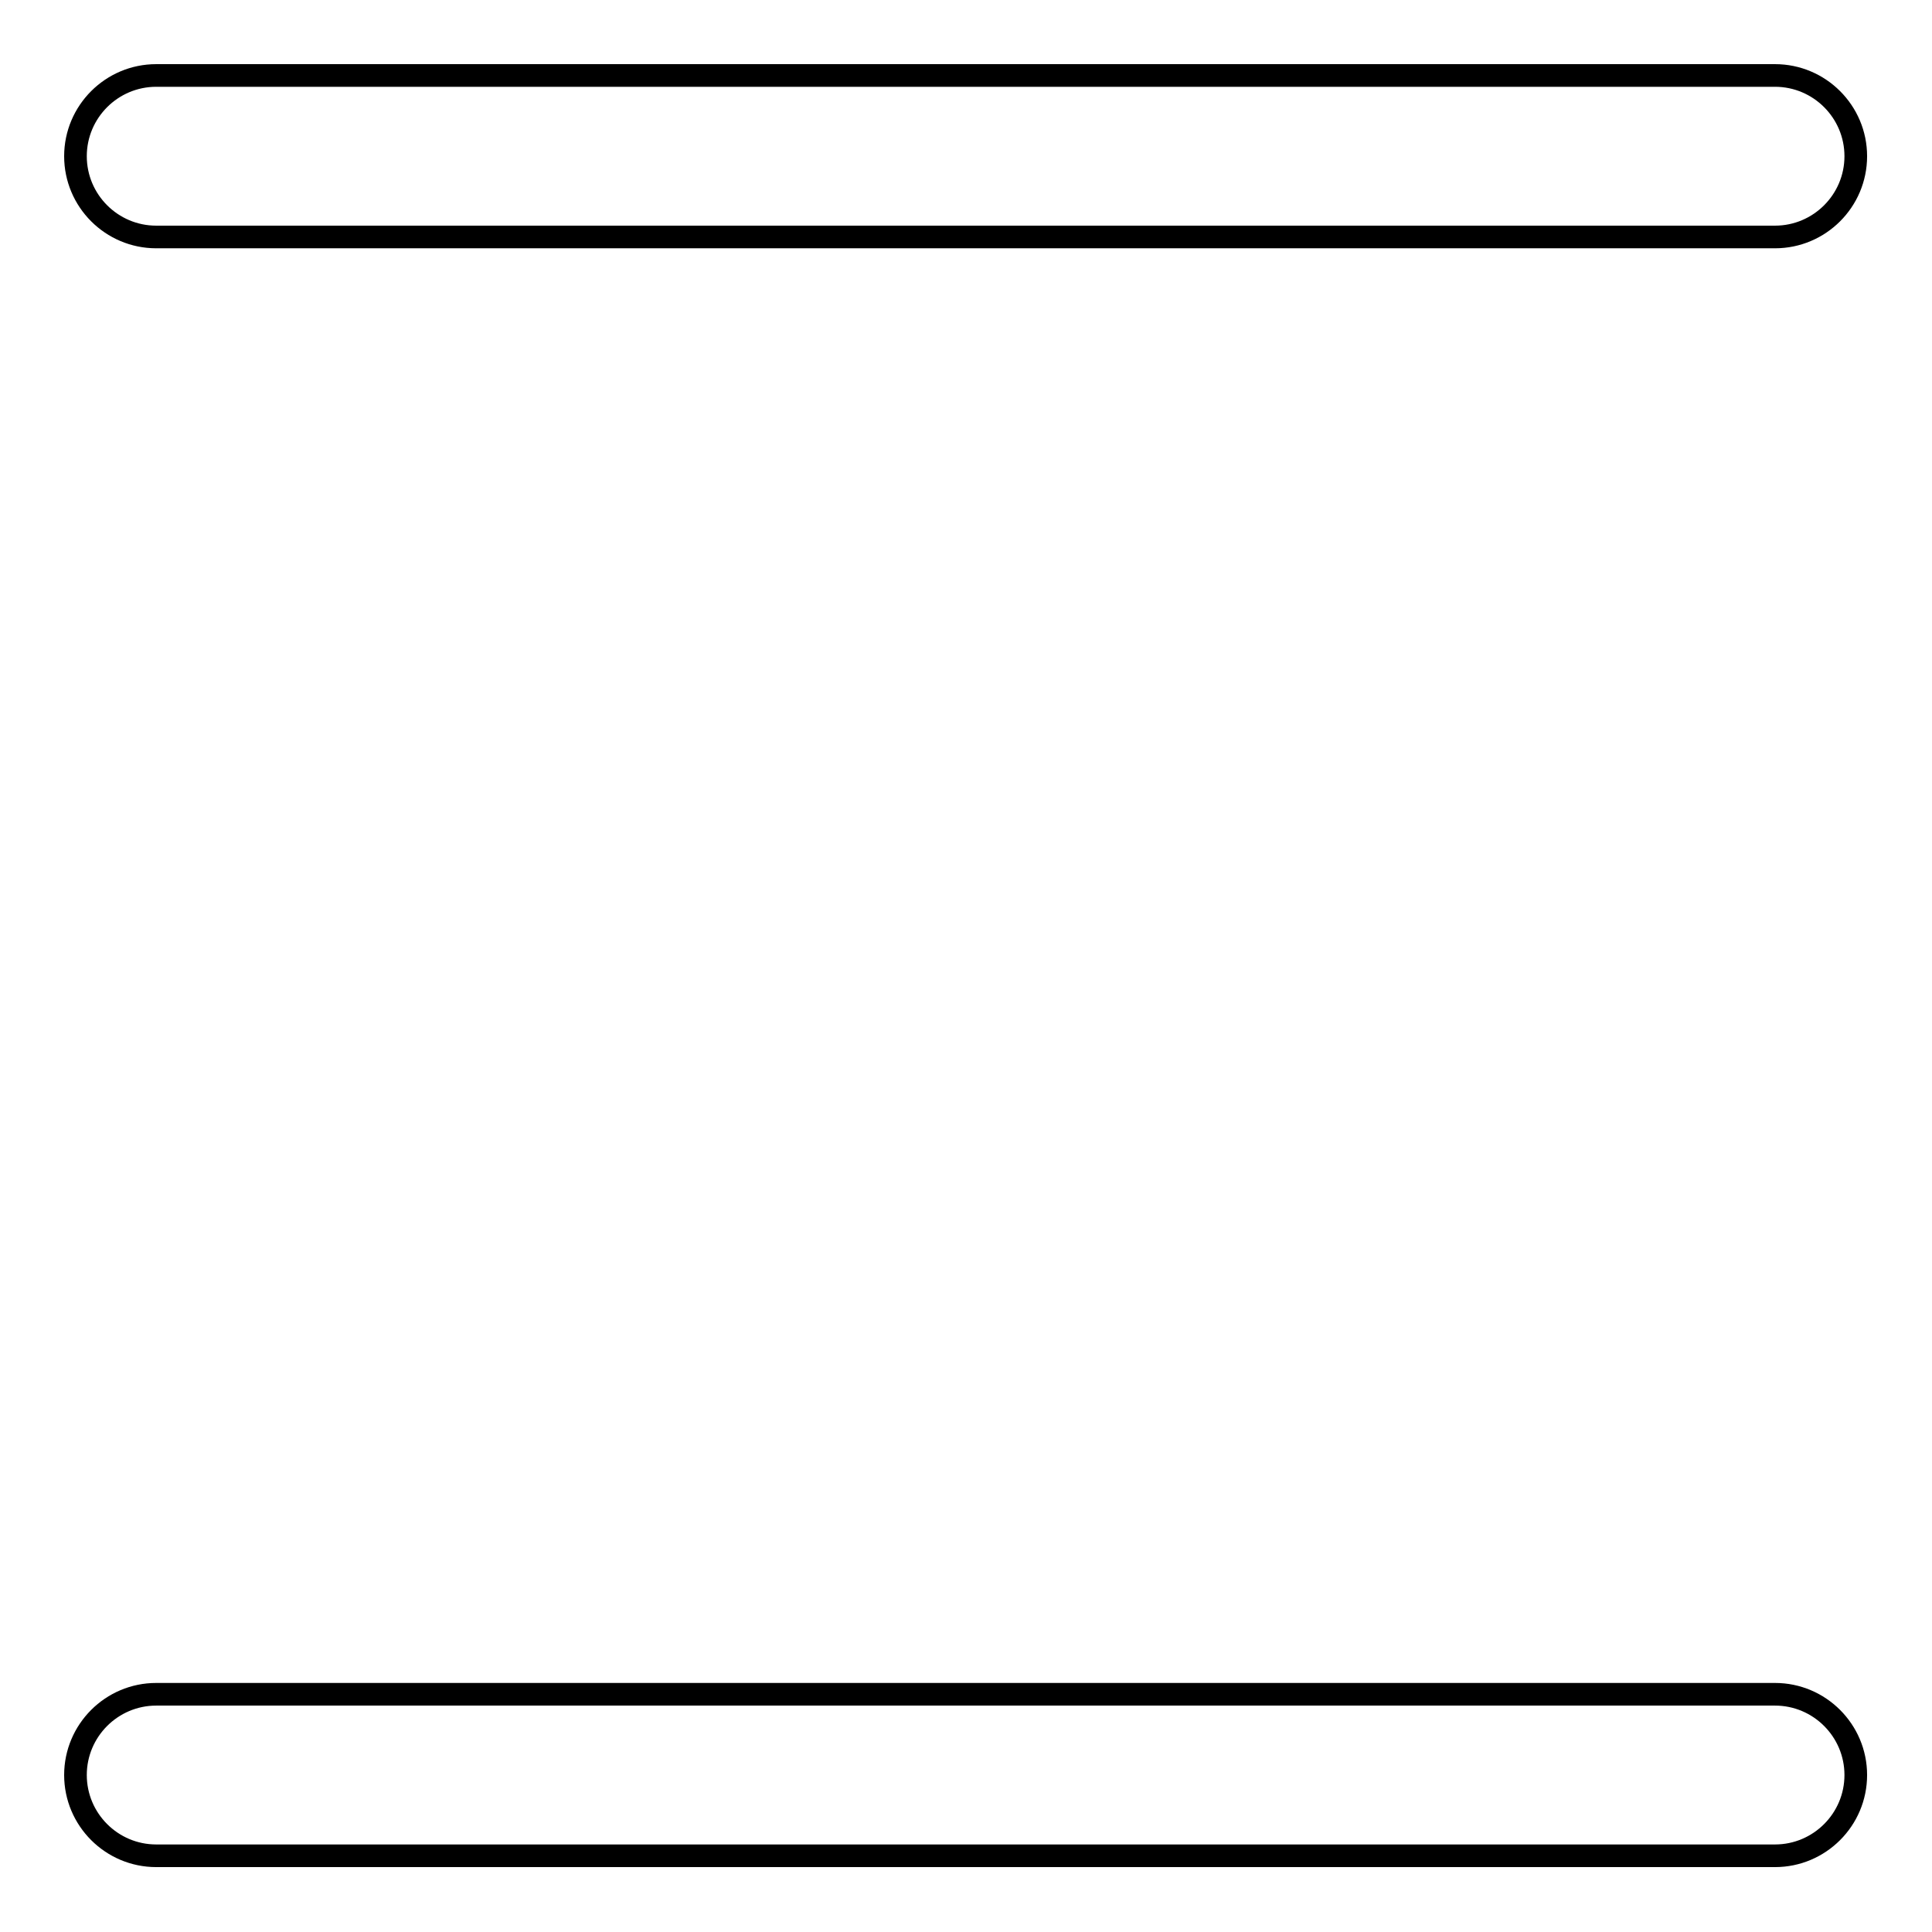 <?xml version="1.0" encoding="utf-8"?>
<!-- Svg Vector Icons : http://www.onlinewebfonts.com/icon -->
<!DOCTYPE svg PUBLIC "-//W3C//DTD SVG 1.1//EN" "http://www.w3.org/Graphics/SVG/1.1/DTD/svg11.dtd">
<svg version="1.1" xmlns="http://www.w3.org/2000/svg" xmlns:xlink="http://www.w3.org/1999/xlink" x="0px" y="0px" viewBox="0 0 256 256" enable-background="new 0 0 256 256" xml:space="preserve">
<g> <path stroke-width="3" fill-opacity="0" stroke="#000000"  d="M20.7,10h214.5c5.9,0,10.7,4.8,10.7,10.7c0,5.9-4.8,10.7-10.7,10.7H20.7c-5.9,0-10.7-4.8-10.7-10.7 C10,14.8,14.8,10,20.7,10z M20.7,224.5h214.5c5.9,0,10.7,4.8,10.7,10.7c0,5.9-4.8,10.7-10.7,10.7H20.7c-5.9,0-10.7-4.8-10.7-10.7 C10,229.3,14.8,224.5,20.7,224.5z"/></g>
</svg>